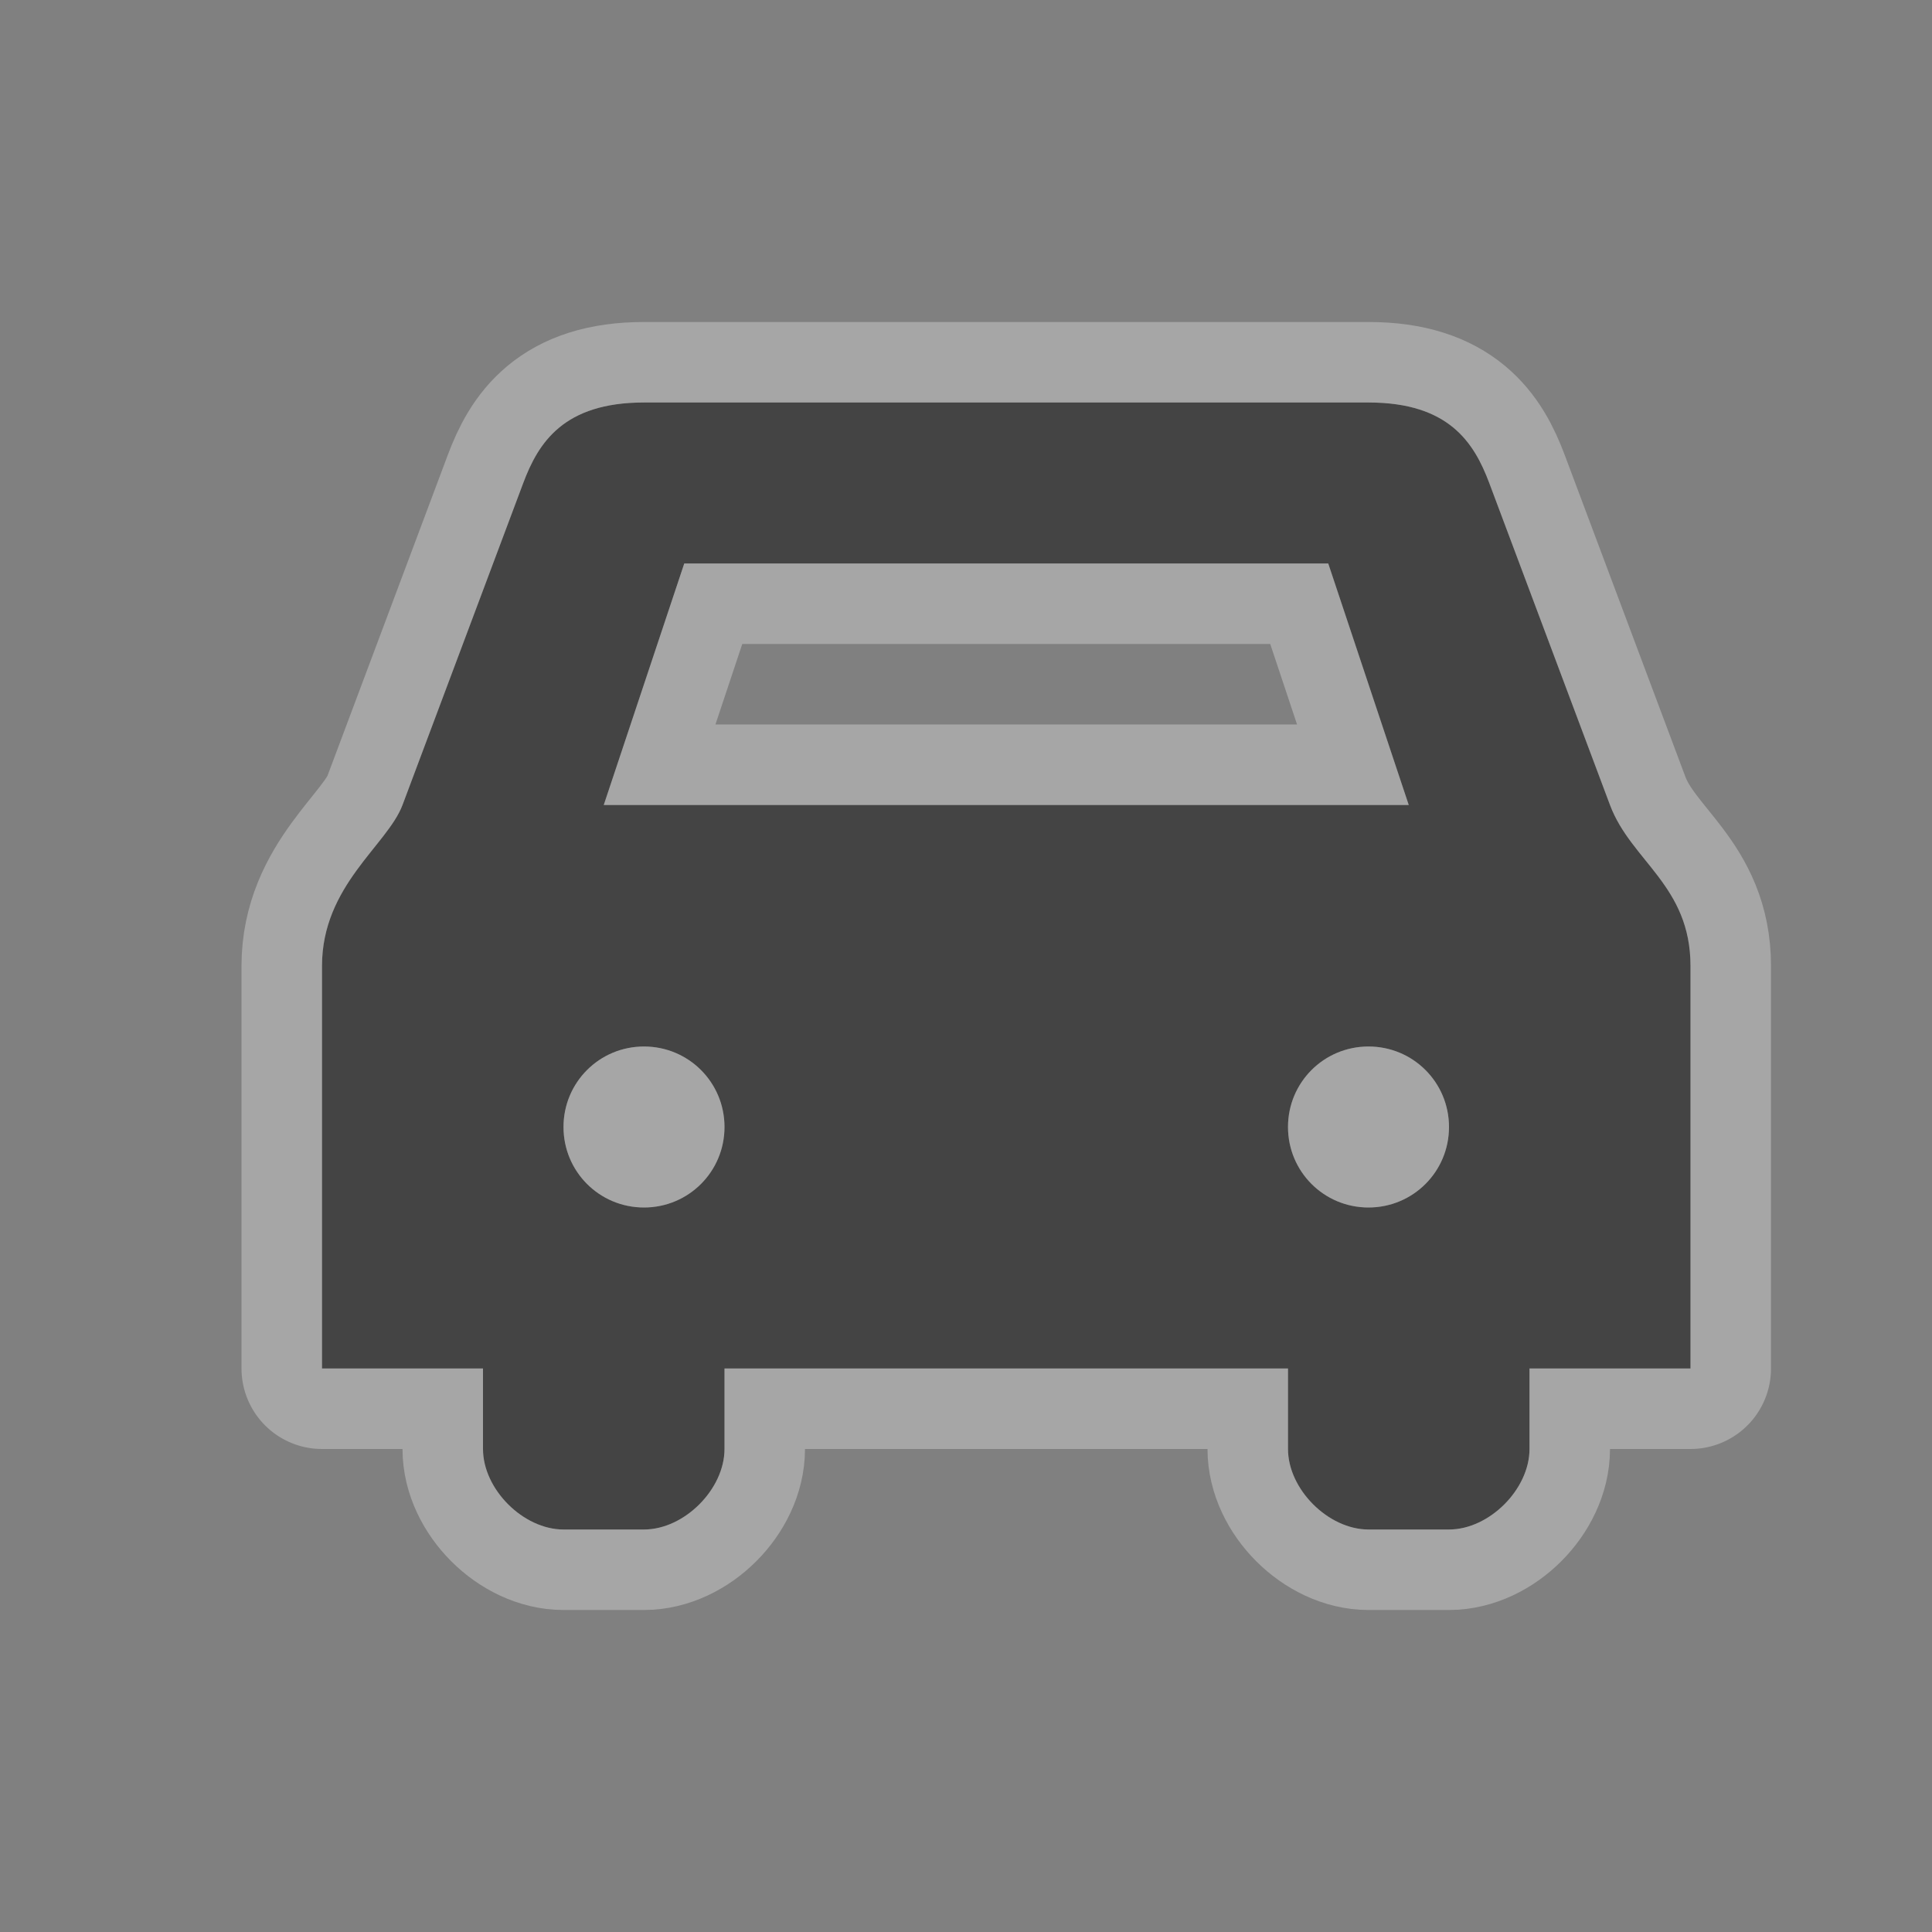 <?xml version="1.0" encoding="UTF-8" standalone="no"?>
<!-- Generator: Adobe Illustrator 15.1.0, SVG Export Plug-In . SVG Version: 6.00 Build 0)  -->

<svg
   xmlns:dc="http://purl.org/dc/elements/1.1/"
   xmlns:cc="http://creativecommons.org/ns#"
   xmlns:rdf="http://www.w3.org/1999/02/22-rdf-syntax-ns#"
   xmlns:svg="http://www.w3.org/2000/svg"
   xmlns="http://www.w3.org/2000/svg"
   xmlns:sodipodi="http://sodipodi.sourceforge.net/DTD/sodipodi-0.dtd"
   xmlns:inkscape="http://www.inkscape.org/namespaces/inkscape"
   version="1.1"
   id="svg4460"
   sodipodi:docname="car-24.svg"
   inkscape:version="0.48.2 r9819"
   x="0px"
   y="0px"
   width="24px"
   height="24px"
   viewBox="-402.5 403.5 24 24"
   enable-background="new -402.5 403.5 24 24"
   xml:space="preserve"><rect x="-402.5" y="403.5" width="24" height="24" fill="#808080" stroke="none"/><defs
   id="defs3297" />
<sodipodi:namedview
   id="base"
   inkscape:pageopacity="0.0"
   borderopacity="1.0"
   inkscape:cx="-11.837642"
   inkscape:pageshadow="2"
   inkscape:zoom="4"
   inkscape:document-units="px"
   inkscape:current-layer="svg4460"
   inkscape:guide-bbox="true"
   showguides="true"
   inkscape:window-width="1220"
   showgrid="false"
   inkscape:window-height="833"
   inkscape:window-x="56"
   inkscape:cy="27.652729"
   inkscape:window-y="20"
   inkscape:window-maximized="0"
   pagecolor="#ffffff"
   bordercolor="#666666"
   inkscape:object-paths="true"
   inkscape:snap-intersection-paths="false"
   inkscape:object-nodes="true">
	<inkscape:grid
   type="xygrid"
   id="grid4468"
   enabled="true"
   empspacing="2"
   visible="true"
   snapvisiblegridlinesonly="true"
   spacingx="0.5px"
   spacingy="0.5px">
		</inkscape:grid>
	<sodipodi:guide
   id="guide4470"
   position="0,20"
   orientation="1,0" />
	<sodipodi:guide
   id="guide4472"
   position="4,24"
   orientation="0,1" />
	<sodipodi:guide
   id="guide4474"
   position="24,13"
   orientation="1,0" />
	<sodipodi:guide
   id="guide4476"
   position="15,0"
   orientation="0,1" />
	<sodipodi:guide
   id="guide4478"
   position="23,20"
   orientation="1,0" />
	<sodipodi:guide
   id="guide4480"
   position="20,23"
   orientation="0,1" />
	<sodipodi:guide
   id="guide4482"
   position="2,5"
   orientation="1,0" />
	<sodipodi:guide
   id="guide4484"
   position="7,2"
   orientation="0,1" />
	<sodipodi:guide
   id="guide4486"
   position="12.5,1"
   orientation="1,0" />
	<sodipodi:guide
   id="guide4490"
   position="16,13"
   orientation="0,1" />
<sodipodi:guide
   orientation="0,1"
   position="18,10.5"
   id="guide3307" /><sodipodi:guide
   orientation="-0.949,-0.316"
   position="16.5,18"
   id="guide5202" /></sodipodi:namedview>
<g
   id="layer1"
   transform="translate(0,-1028.362)"
   inkscape:groupmode="layer"
   inkscape:label="Layer 1">
</g>

<g
   style="display:inline"
   id="bus-24"
   transform="translate(-486.5,-741.862)"
   inkscape:label="bus-24"
   inkscape:export-xdpi="89.996864"
   inkscape:export-ydpi="89.996864"><g
     id="g21783"><g
       id="g15936"
       transform="translate(-1,2)"><g
         transform="translate(84,139)"
         style="opacity:0.3;color:#000000;fill:#ffffff;fill-opacity:1;fill-rule:nonzero;stroke:#ffffff;stroke-width:2;stroke-linecap:butt;stroke-linejoin:round;stroke-miterlimit:4;stroke-opacity:1;stroke-dasharray:none;stroke-dashoffset:0;marker:none;visibility:visible;display:inline;overflow:visible;enable-background:accumulate"
         id="g9918" /><g
         id="g8615-8"
         style="display:inline"
         transform="translate(84,139)"><path
           sodipodi:nodetypes="csscccssssccssssccccssccccccssssssssss"
           inkscape:connector-curvature="0"
           id="path5288"
           d="m 9,1009.362 c -1,0 -1.312,0.5 -1.5,1 l -1.5,4 c -0.188,0.5 -1,1 -1,2 l 0,5 2,0 0,1 c 0,0.5 0.5,1 1,1 l 1,0 c 0.5,0 1,-0.5 1,-1 l 0,-1 7,0 0,1 c 0,0.5 0.5,1 1,1 l 1,0 c 0.5,0 1,-0.5 1,-1 l 0,-1 2,0 0,-5 c 0,-1 -0.738,-1.302 -1,-2 l -1.5,-4 c -0.188,-0.5 -0.5,-1 -1.5,-1 -3.333,0 -9,0 -9,0 z m 0.5,2 8,0 1,3 -10,0 z m -0.5,6 c 0.554,0 1,0.446 1,1 0,0.554 -0.446,1 -1,1 -0.554,0 -1,-0.446 -1,-1 0,-0.554 0.446,-1 1,-1 z m 9,0 c 0.554,0 1,0.446 1,1 0,0.554 -0.446,1 -1,1 -0.554,0 -1,-0.446 -1,-1 0,-0.554 0.446,-1 1,-1 z"
           style="opacity:0.3;color:#000000;fill:#ffffff;fill-opacity:1;fill-rule:nonzero;stroke:#ffffff;stroke-width:2;stroke-linecap:butt;stroke-linejoin:round;stroke-miterlimit:4;stroke-opacity:1;stroke-dasharray:none;stroke-dashoffset:0;marker:none;visibility:visible;display:inline;overflow:visible;enable-background:accumulate" /><path
           style="color:#000000;fill:#444444;fill-opacity:1;fill-rule:nonzero;stroke:none;stroke-width:2;marker:none;visibility:visible;display:inline;overflow:visible;enable-background:accumulate"
           d="m 9,1009.362 c -1,0 -1.312,0.5 -1.5,1 l -1.5,4 c -0.188,0.5 -1,1 -1,2 l 0,5 2,0 0,1 c 0,0.5 0.5,1 1,1 l 1,0 c 0.5,0 1,-0.5 1,-1 l 0,-1 7,0 0,1 c 0,0.5 0.5,1 1,1 l 1,0 c 0.5,0 1,-0.5 1,-1 l 0,-1 2,0 0,-5 c 0,-1 -0.738,-1.302 -1,-2 l -1.5,-4 c -0.188,-0.5 -0.5,-1 -1.5,-1 -3.333,0 -9,0 -9,0 z m 0.5,2 8,0 1,3 -10,0 z m -0.5,6 c 0.554,0 1,0.446 1,1 0,0.554 -0.446,1 -1,1 -0.554,0 -1,-0.446 -1,-1 0,-0.554 0.446,-1 1,-1 z m 9,0 c 0.554,0 1,0.446 1,1 0,0.554 -0.446,1 -1,1 -0.554,0 -1,-0.446 -1,-1 0,-0.554 0.446,-1 1,-1 z"
           id="path8522-6-8"
           inkscape:connector-curvature="0"
           sodipodi:nodetypes="csscccssssccssssccccssccccccssssssssss" /></g></g></g></g></svg>